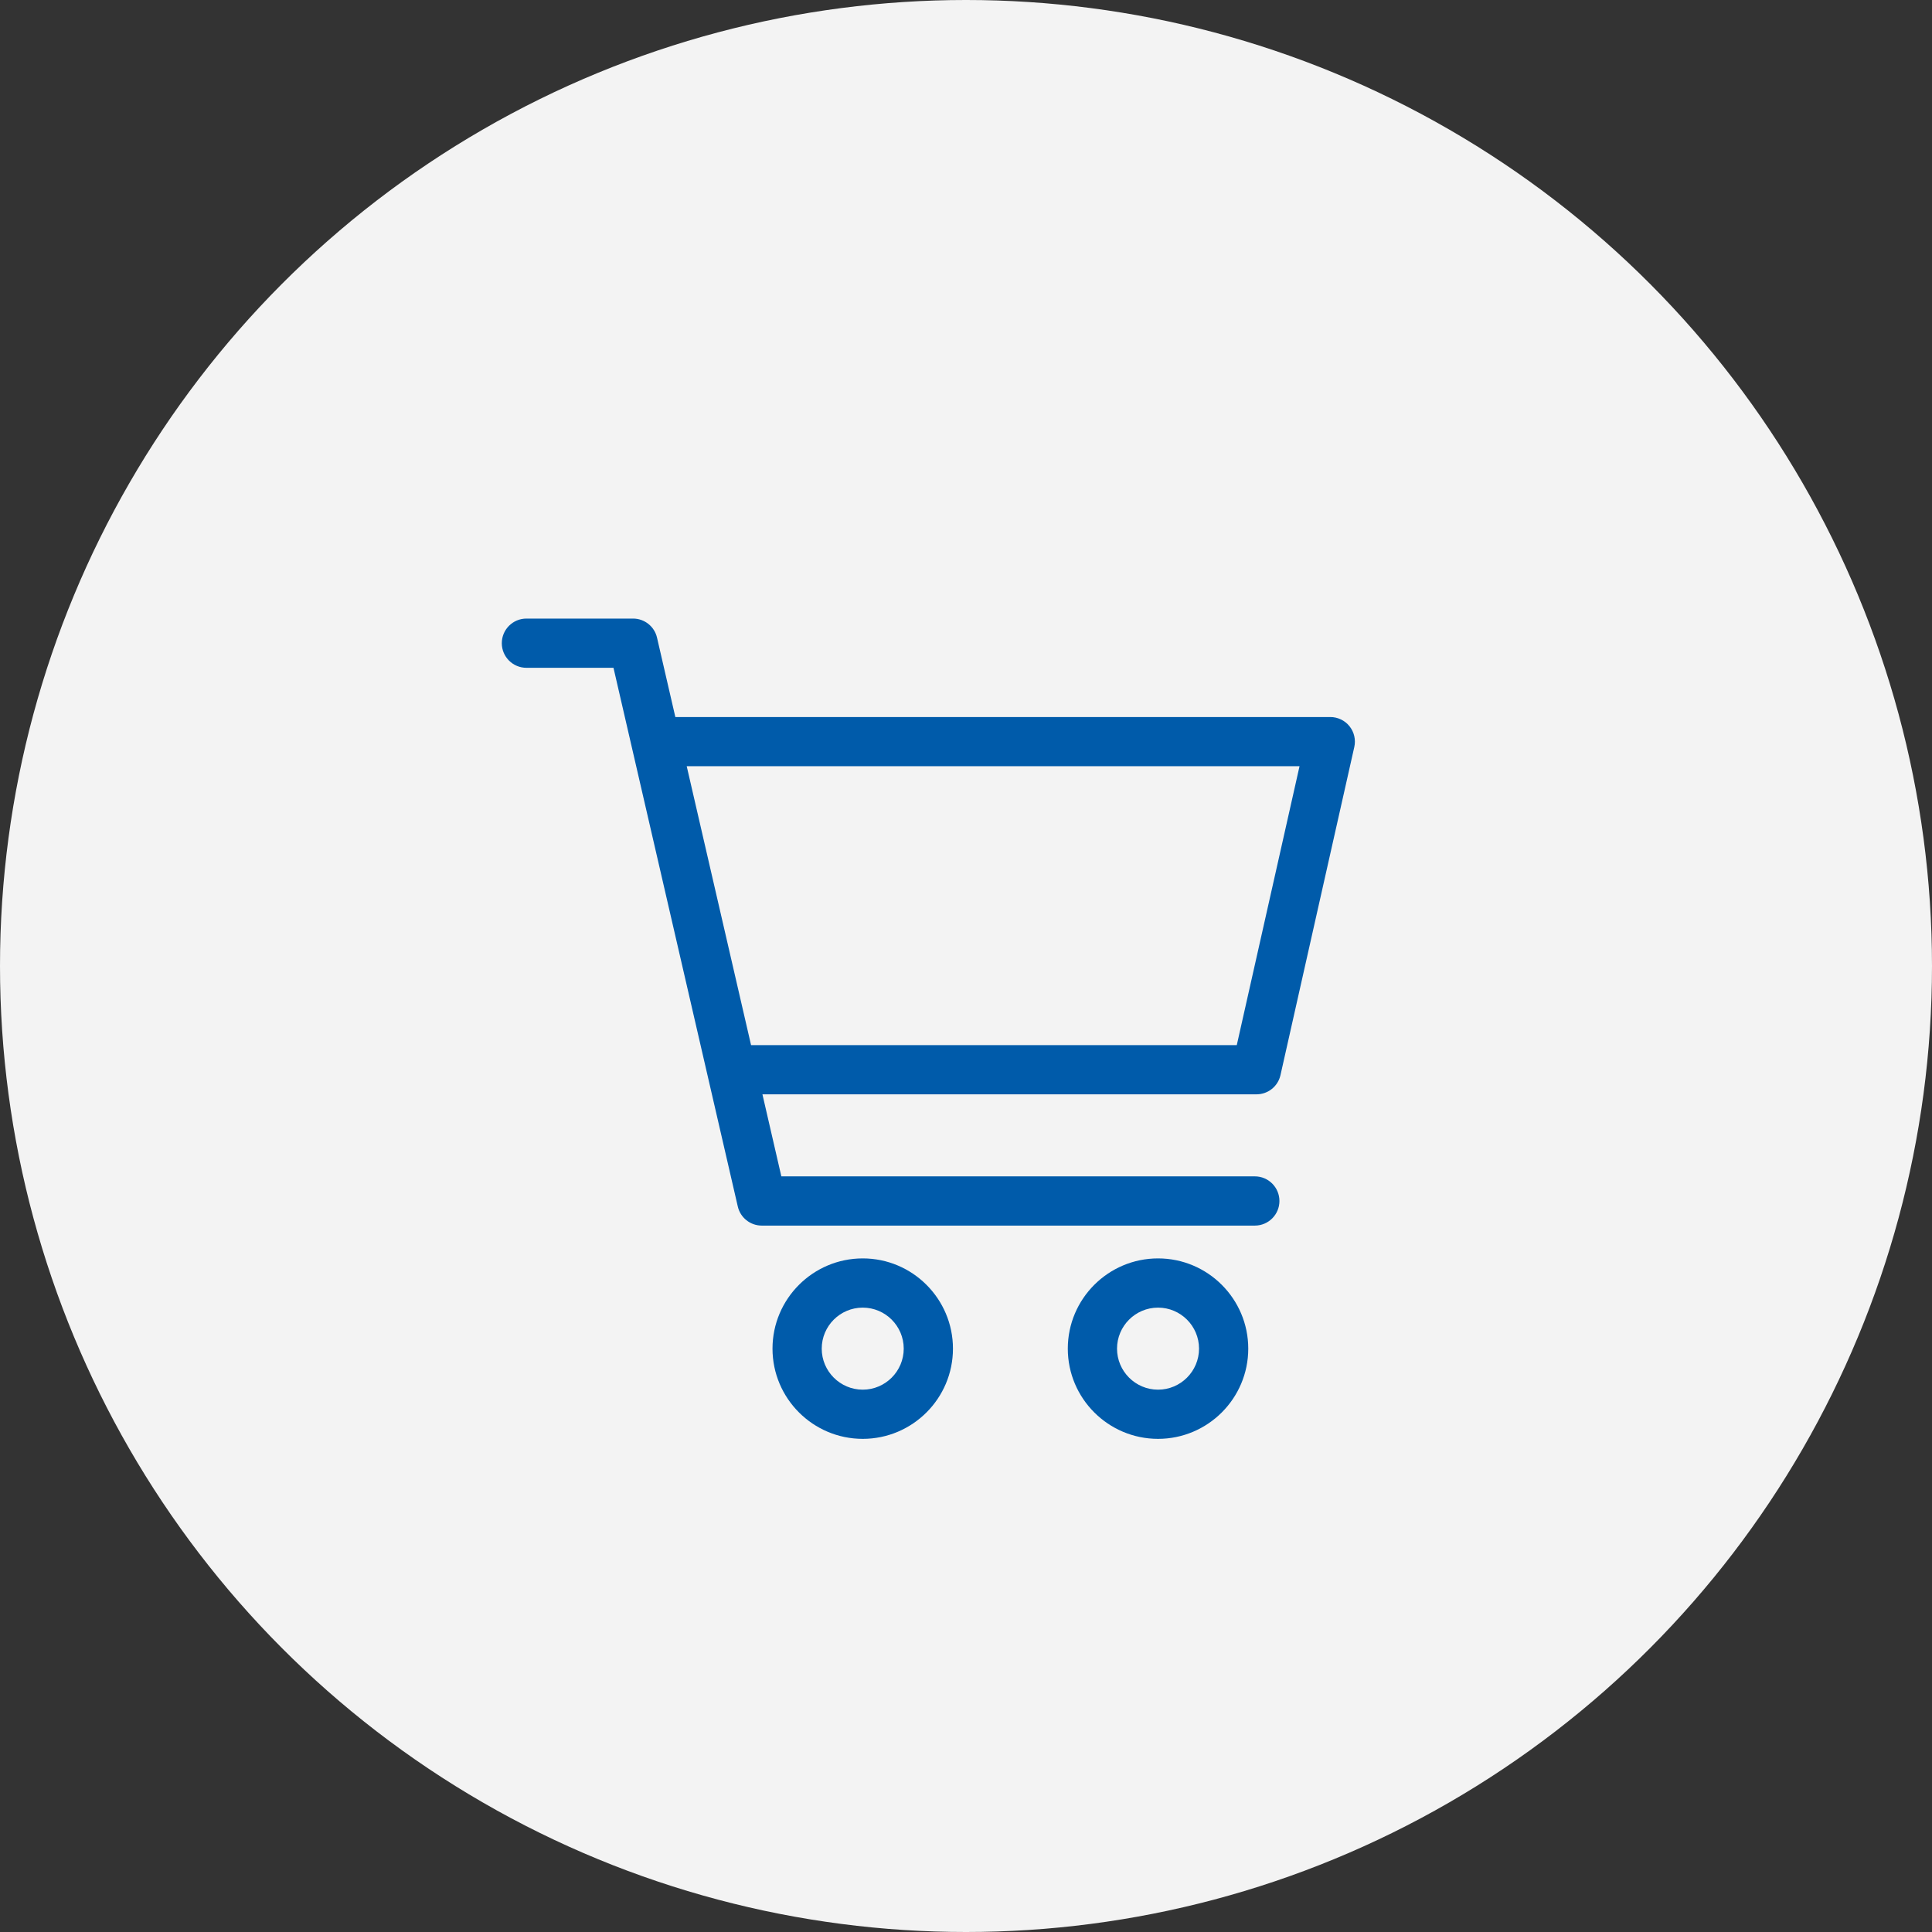 <svg width="52" height="52" viewBox="0 0 52 52" fill="none" xmlns="http://www.w3.org/2000/svg">
<rect x="0" y="0" width="52" height="52" fill="#333333" stroke="none"/>
<circle cx="26" cy="26" r="26" fill="#F3F3F3"/>
<g clip-path="url(#clip0_42_2750)">
<path d="M36.322 19.547C36.197 19.39 36.006 19.299 35.805 19.299H18.177L17.684 17.163C17.615 16.862 17.347 16.649 17.039 16.649H14.169C13.803 16.649 13.506 16.946 13.506 17.312C13.506 17.677 13.803 17.974 14.169 17.974H16.512L19.858 32.474C19.927 32.774 20.195 32.987 20.503 32.987H33.774C34.14 32.987 34.436 32.69 34.436 32.325C34.436 31.959 34.14 31.662 33.774 31.662H21.03L20.521 29.454H33.818C34.128 29.454 34.396 29.24 34.464 28.938L36.451 20.106C36.495 19.91 36.448 19.704 36.322 19.547ZM33.288 28.13H20.215L18.483 20.623H34.977L33.288 28.13Z" fill="#005BAA"/>
<path d="M23.221 33.87C21.881 33.87 20.792 34.959 20.792 36.299C20.792 37.638 21.881 38.727 23.221 38.727C24.56 38.727 25.649 37.638 25.649 36.299C25.649 34.959 24.56 33.87 23.221 33.87ZM23.221 37.403C22.612 37.403 22.117 36.907 22.117 36.299C22.117 35.69 22.612 35.195 23.221 35.195C23.829 35.195 24.324 35.69 24.324 36.299C24.324 36.907 23.829 37.403 23.221 37.403Z" fill="#005BAA"/>
<path d="M31.169 33.87C29.829 33.87 28.74 34.959 28.74 36.299C28.74 37.638 29.829 38.727 31.169 38.727C32.508 38.727 33.597 37.638 33.597 36.299C33.597 34.959 32.508 33.87 31.169 33.87ZM31.169 37.403C30.56 37.403 30.065 36.907 30.065 36.299C30.065 35.69 30.56 35.195 31.169 35.195C31.777 35.195 32.272 35.69 32.272 36.299C32.272 36.907 31.777 37.403 31.169 37.403Z" fill="#005BAA"/>
</g>
<defs>
<clipPath id="clip0_42_2750">
<rect width="22.961" height="22.961" fill="white" transform="translate(13.506 16.208)"/>
</clipPath>
</defs>
</svg>
